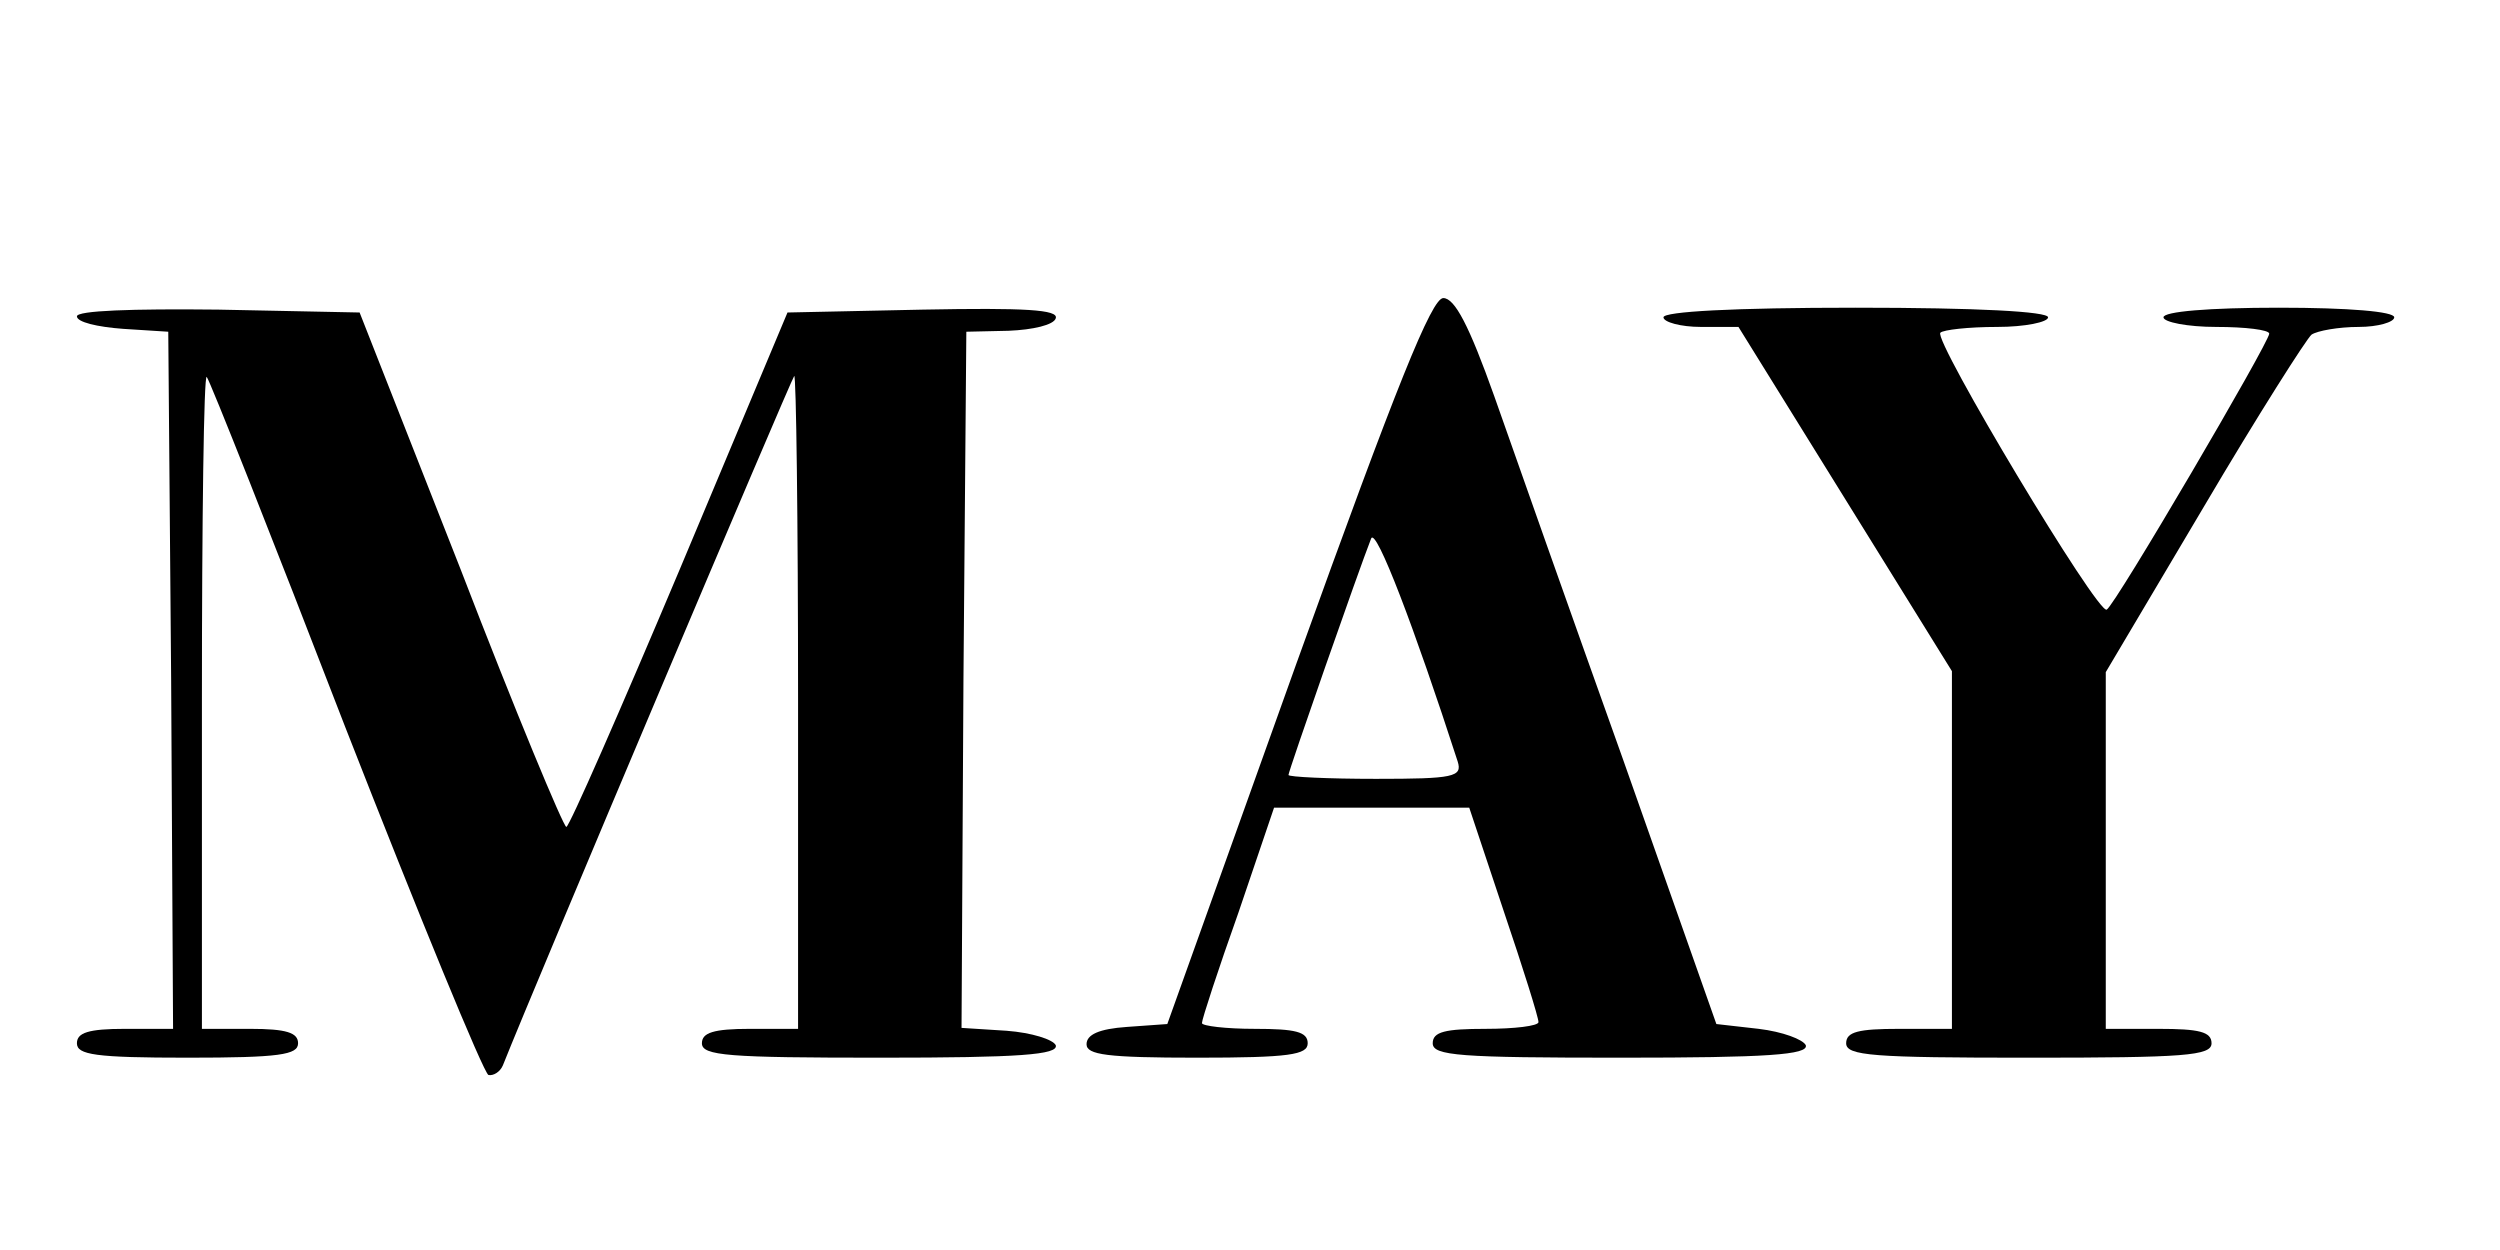 <?xml version="1.0" standalone="no"?>
<!DOCTYPE svg PUBLIC "-//W3C//DTD SVG 20010904//EN"
 "http://www.w3.org/TR/2001/REC-SVG-20010904/DTD/svg10.dtd">
<svg version="1.0" xmlns="http://www.w3.org/2000/svg"
 width="260pt" height="130pt" viewBox="0 0 260 130"
 preserveAspectRatio="xMidYMid meet">

<g transform="translate(0,130) scale(0.1,-0.1)"
fill="#000000" stroke="none">
<path d="M1349 612 l-135 -377 -42 -3 c-29 -2 -42 -8 -42 -18 0 -11 21 -14
115 -14 96 0 115 3 115 15 0 12 -13 15 -55 15 -30 0 -55 3 -55 6 0 4 17 56 38
115 l37 109 102 0 101 0 36 -108 c20 -59 36 -110 36 -115 0 -4 -25 -7 -55 -7
-42 0 -55 -3 -55 -15 0 -13 28 -15 196 -15 152 0 195 3 192 13 -3 6 -24 14
-49 17 l-44 5 -97 275 c-54 151 -114 321 -134 378 -26 73 -41 102 -53 102 -12
0 -48 -89 -152 -378z m167 -104 c5 -16 -4 -18 -85 -18 -50 0 -91 2 -91 4 0 4
73 213 86 246 5 12 45 -93 90 -232z"/>
<path d="M80 971 c0 -6 21 -11 48 -13 l47 -3 3 -362 2 -363 -50 0 c-38 0 -50
-4 -50 -15 0 -12 19 -15 115 -15 96 0 115 3 115 15 0 11 -12 15 -50 15 l-50 0
0 342 c0 188 2 339 5 336 3 -3 68 -167 144 -364 77 -197 144 -360 149 -362 5
-1 12 3 15 10 35 88 300 714 303 717 2 2 4 -149 4 -337 l0 -342 -50 0 c-38 0
-50 -4 -50 -15 0 -13 27 -15 186 -15 144 0 185 3 182 13 -3 6 -25 13 -51 15
l-47 3 2 362 3 362 44 1 c25 1 47 6 49 13 3 9 -32 11 -138 9 l-141 -3 -112
-267 c-62 -147 -115 -268 -118 -268 -3 0 -53 120 -110 268 l-105 267 -147 3
c-90 1 -147 -1 -147 -7z"/>
<path d="M1730 970 c0 -5 18 -10 39 -10 l39 0 111 -179 111 -179 0 -186 0
-186 -55 0 c-42 0 -55 -3 -55 -15 0 -13 28 -15 190 -15 162 0 190 2 190 15 0
12 -13 15 -55 15 l-55 0 0 186 0 185 102 172 c56 95 107 175 112 179 6 4 28 8
49 8 20 0 37 5 37 10 0 6 -47 10 -120 10 -73 0 -120 -4 -120 -10 0 -5 25 -10
55 -10 30 0 55 -3 55 -7 0 -9 -160 -282 -169 -287 -9 -6 -181 281 -173 288 3
3 29 6 59 6 29 0 53 5 53 10 0 6 -73 10 -200 10 -127 0 -200 -4 -200 -10z"/>
</g>
</svg>
